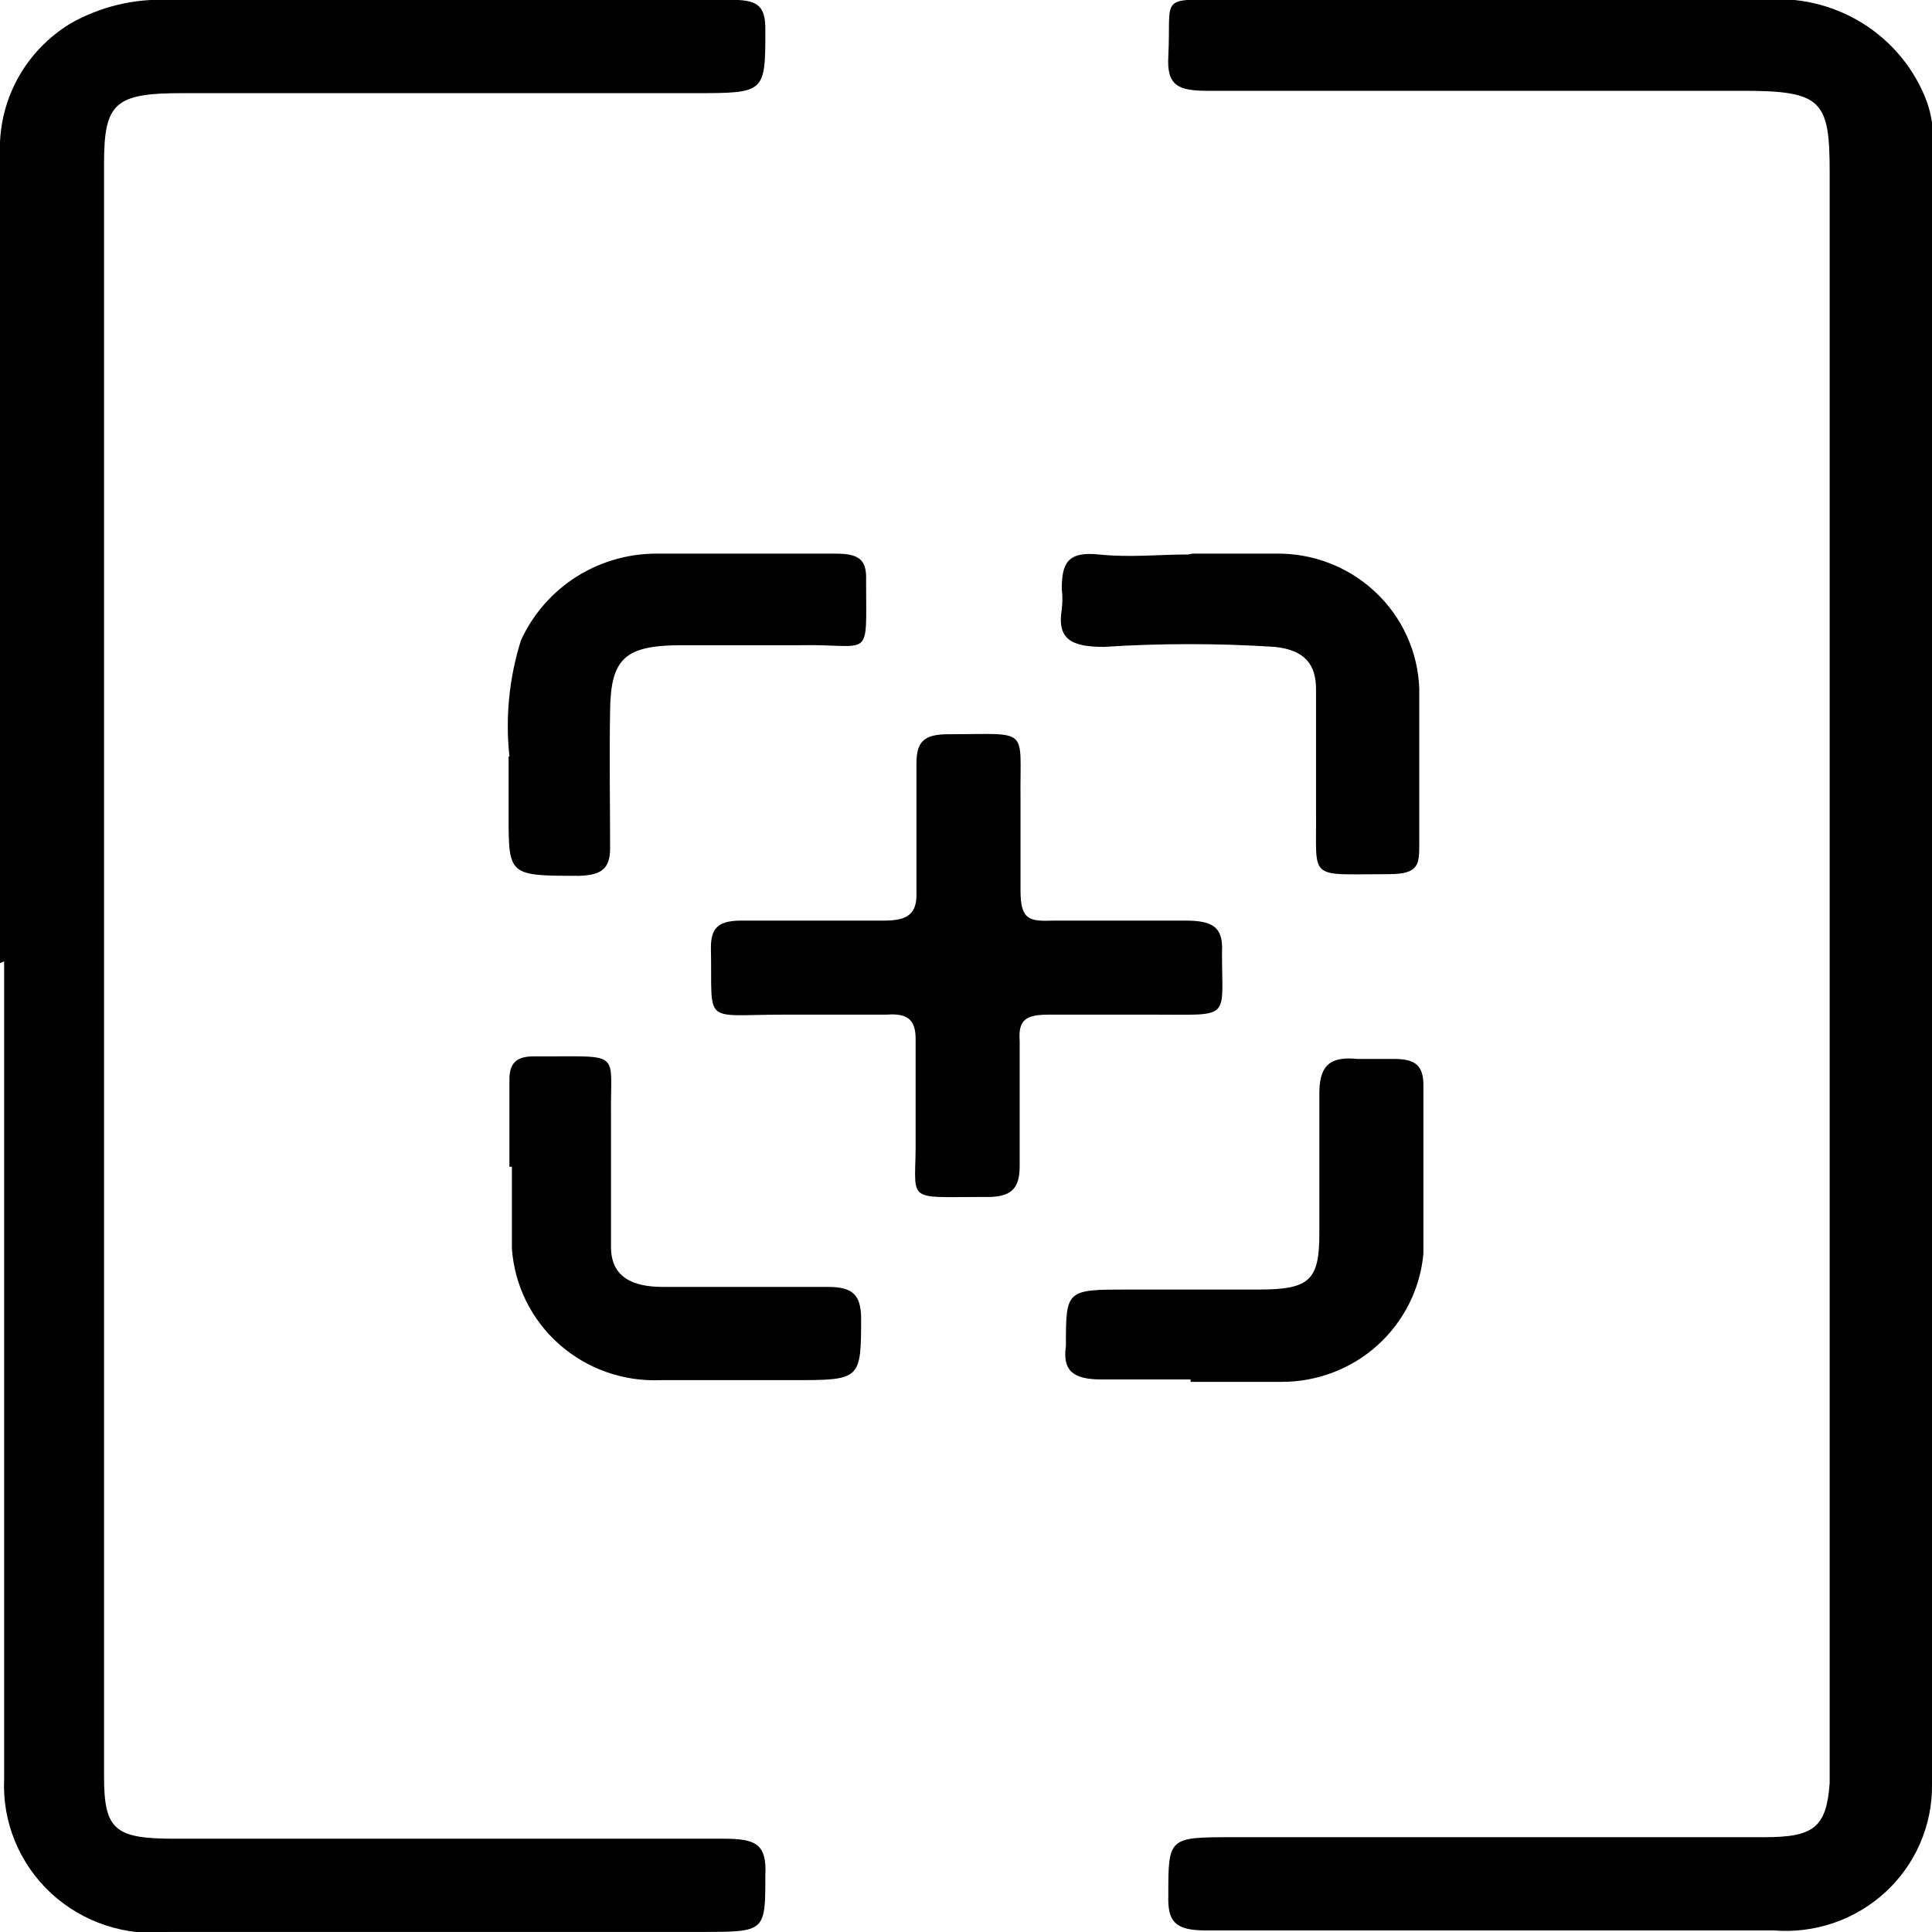 <?xml version="1.0" encoding="UTF-8"?> <svg xmlns="http://www.w3.org/2000/svg" width="28" height="28" viewBox="0 0 28 28" fill="none"> <g clip-path="url(#clip0_995_77)"> <path d="M-3.68378e-05 13.958V2.239C-0.016 1.862 0.07 1.487 0.248 1.154C0.427 0.821 0.693 0.541 1.017 0.343C1.453 0.094 1.951 -0.025 2.453 -0.001H10.638C11.008 -0.001 11.092 0.118 11.092 0.426C11.092 1.35 11.092 1.35 10.063 1.35H2.644C1.663 1.35 1.508 1.492 1.508 2.369V25.748C1.508 26.518 1.663 26.648 2.525 26.648C5.181 26.648 7.838 26.648 10.482 26.648C10.949 26.648 11.116 26.719 11.092 27.182C11.092 27.999 11.092 27.999 10.159 27.999H2.453C2.143 28.034 1.83 28.002 1.534 27.904C1.239 27.808 0.968 27.648 0.74 27.438C0.513 27.227 0.334 26.97 0.217 26.684C0.099 26.399 0.046 26.091 0.06 25.783V13.934" fill="black"></path> <path d="M28 14.018V25.867C28.003 26.159 27.944 26.449 27.827 26.717C27.711 26.985 27.539 27.226 27.322 27.425C27.106 27.623 26.85 27.775 26.571 27.87C26.293 27.965 25.997 28.001 25.703 27.977C22.963 27.977 20.21 27.977 17.47 27.977C17.028 27.977 16.92 27.846 16.932 27.467C16.932 26.626 16.932 26.626 17.877 26.626H25.571C26.289 26.626 26.469 26.484 26.517 25.844C26.517 25.701 26.517 25.559 26.517 25.405V2.501C26.517 1.458 26.409 1.316 25.26 1.316C22.675 1.316 20.091 1.316 17.506 1.316C17.076 1.316 16.908 1.244 16.932 0.818C16.98 -0.118 16.752 0 17.949 0H25.535C26.044 -0.052 26.555 0.066 26.989 0.334C27.422 0.602 27.753 1.006 27.928 1.481C27.998 1.683 28.027 1.897 28.012 2.109V13.959" fill="black"></path> <path d="M11.834 14.705H11.356C10.159 14.705 10.327 14.871 10.303 13.733C10.303 13.425 10.434 13.342 10.757 13.342C11.44 13.342 12.121 13.342 12.816 13.342C13.151 13.342 13.294 13.248 13.282 12.928C13.282 12.312 13.282 11.684 13.282 11.067C13.282 10.747 13.39 10.641 13.749 10.641C14.945 10.641 14.778 10.522 14.79 11.577C14.79 12.027 14.79 12.466 14.79 12.904C14.79 13.342 14.921 13.354 15.28 13.342C15.915 13.342 16.549 13.342 17.171 13.342C17.566 13.342 17.733 13.425 17.71 13.805C17.71 14.788 17.853 14.705 16.74 14.705H15.209C14.886 14.705 14.754 14.764 14.778 15.084C14.778 15.688 14.778 16.269 14.778 16.897C14.778 17.229 14.658 17.359 14.263 17.347C13.067 17.347 13.282 17.442 13.27 16.482C13.27 16.009 13.27 15.534 13.27 15.06C13.27 14.788 13.163 14.681 12.851 14.705H11.834Z" fill="black"></path> <path d="M17.255 19.992C16.824 19.992 16.393 19.992 15.962 19.992C15.531 19.992 15.4 19.85 15.448 19.506C15.448 18.689 15.448 18.689 16.357 18.689H18.248C18.99 18.689 19.121 18.546 19.121 17.871C19.121 17.195 19.121 16.532 19.121 15.857C19.121 15.489 19.229 15.3 19.672 15.347H20.21C20.509 15.347 20.629 15.442 20.629 15.726C20.629 16.544 20.629 17.361 20.629 18.167C20.584 18.676 20.347 19.15 19.966 19.495C19.585 19.839 19.087 20.029 18.571 20.027H17.255" fill="black"></path> <path d="M17.278 8.024C17.697 8.024 18.104 8.024 18.475 8.024C19.013 8.011 19.535 8.209 19.927 8.575C20.32 8.941 20.55 9.446 20.569 9.979C20.569 10.726 20.569 11.472 20.569 12.219C20.569 12.527 20.569 12.669 20.126 12.669C18.929 12.669 19.085 12.776 19.073 11.745C19.073 11.164 19.073 10.56 19.073 9.991C19.073 9.636 18.918 9.422 18.475 9.375C17.65 9.322 16.823 9.322 15.998 9.375C15.531 9.375 15.316 9.268 15.388 8.83C15.4 8.731 15.4 8.632 15.388 8.534C15.388 8.166 15.471 7.988 15.926 8.036C16.381 8.083 16.788 8.036 17.218 8.036" fill="black"></path> <path d="M7.383 16.91C7.383 16.483 7.383 16.068 7.383 15.642C7.383 15.405 7.49 15.31 7.73 15.31H7.897C9.022 15.31 8.843 15.239 8.855 16.163C8.855 16.803 8.855 17.431 8.855 18.071C8.855 18.509 9.166 18.651 9.608 18.651C10.422 18.651 11.236 18.651 12.002 18.651C12.361 18.651 12.468 18.77 12.48 19.078C12.48 20.002 12.48 20.002 11.487 20.002H9.573C9.033 20.025 8.506 19.838 8.104 19.482C7.702 19.126 7.456 18.628 7.419 18.095C7.419 17.703 7.419 17.312 7.419 16.91" fill="black"></path> <path d="M7.383 10.963C7.322 10.396 7.379 9.824 7.55 9.28C7.725 8.897 8.01 8.573 8.369 8.349C8.729 8.126 9.148 8.013 9.572 8.024C10.422 8.024 11.271 8.024 12.121 8.024C12.456 8.024 12.564 8.119 12.552 8.415C12.552 9.6 12.648 9.328 11.583 9.351H9.883C9.058 9.351 8.854 9.541 8.842 10.287C8.83 11.034 8.842 11.615 8.842 12.29C8.842 12.586 8.723 12.681 8.4 12.693C7.371 12.693 7.371 12.693 7.371 11.816V10.963" fill="black"></path> </g> <defs> <clipPath id="clip0_995_77"> <rect width="28" height="28" fill="white"></rect> </clipPath> </defs> </svg> 